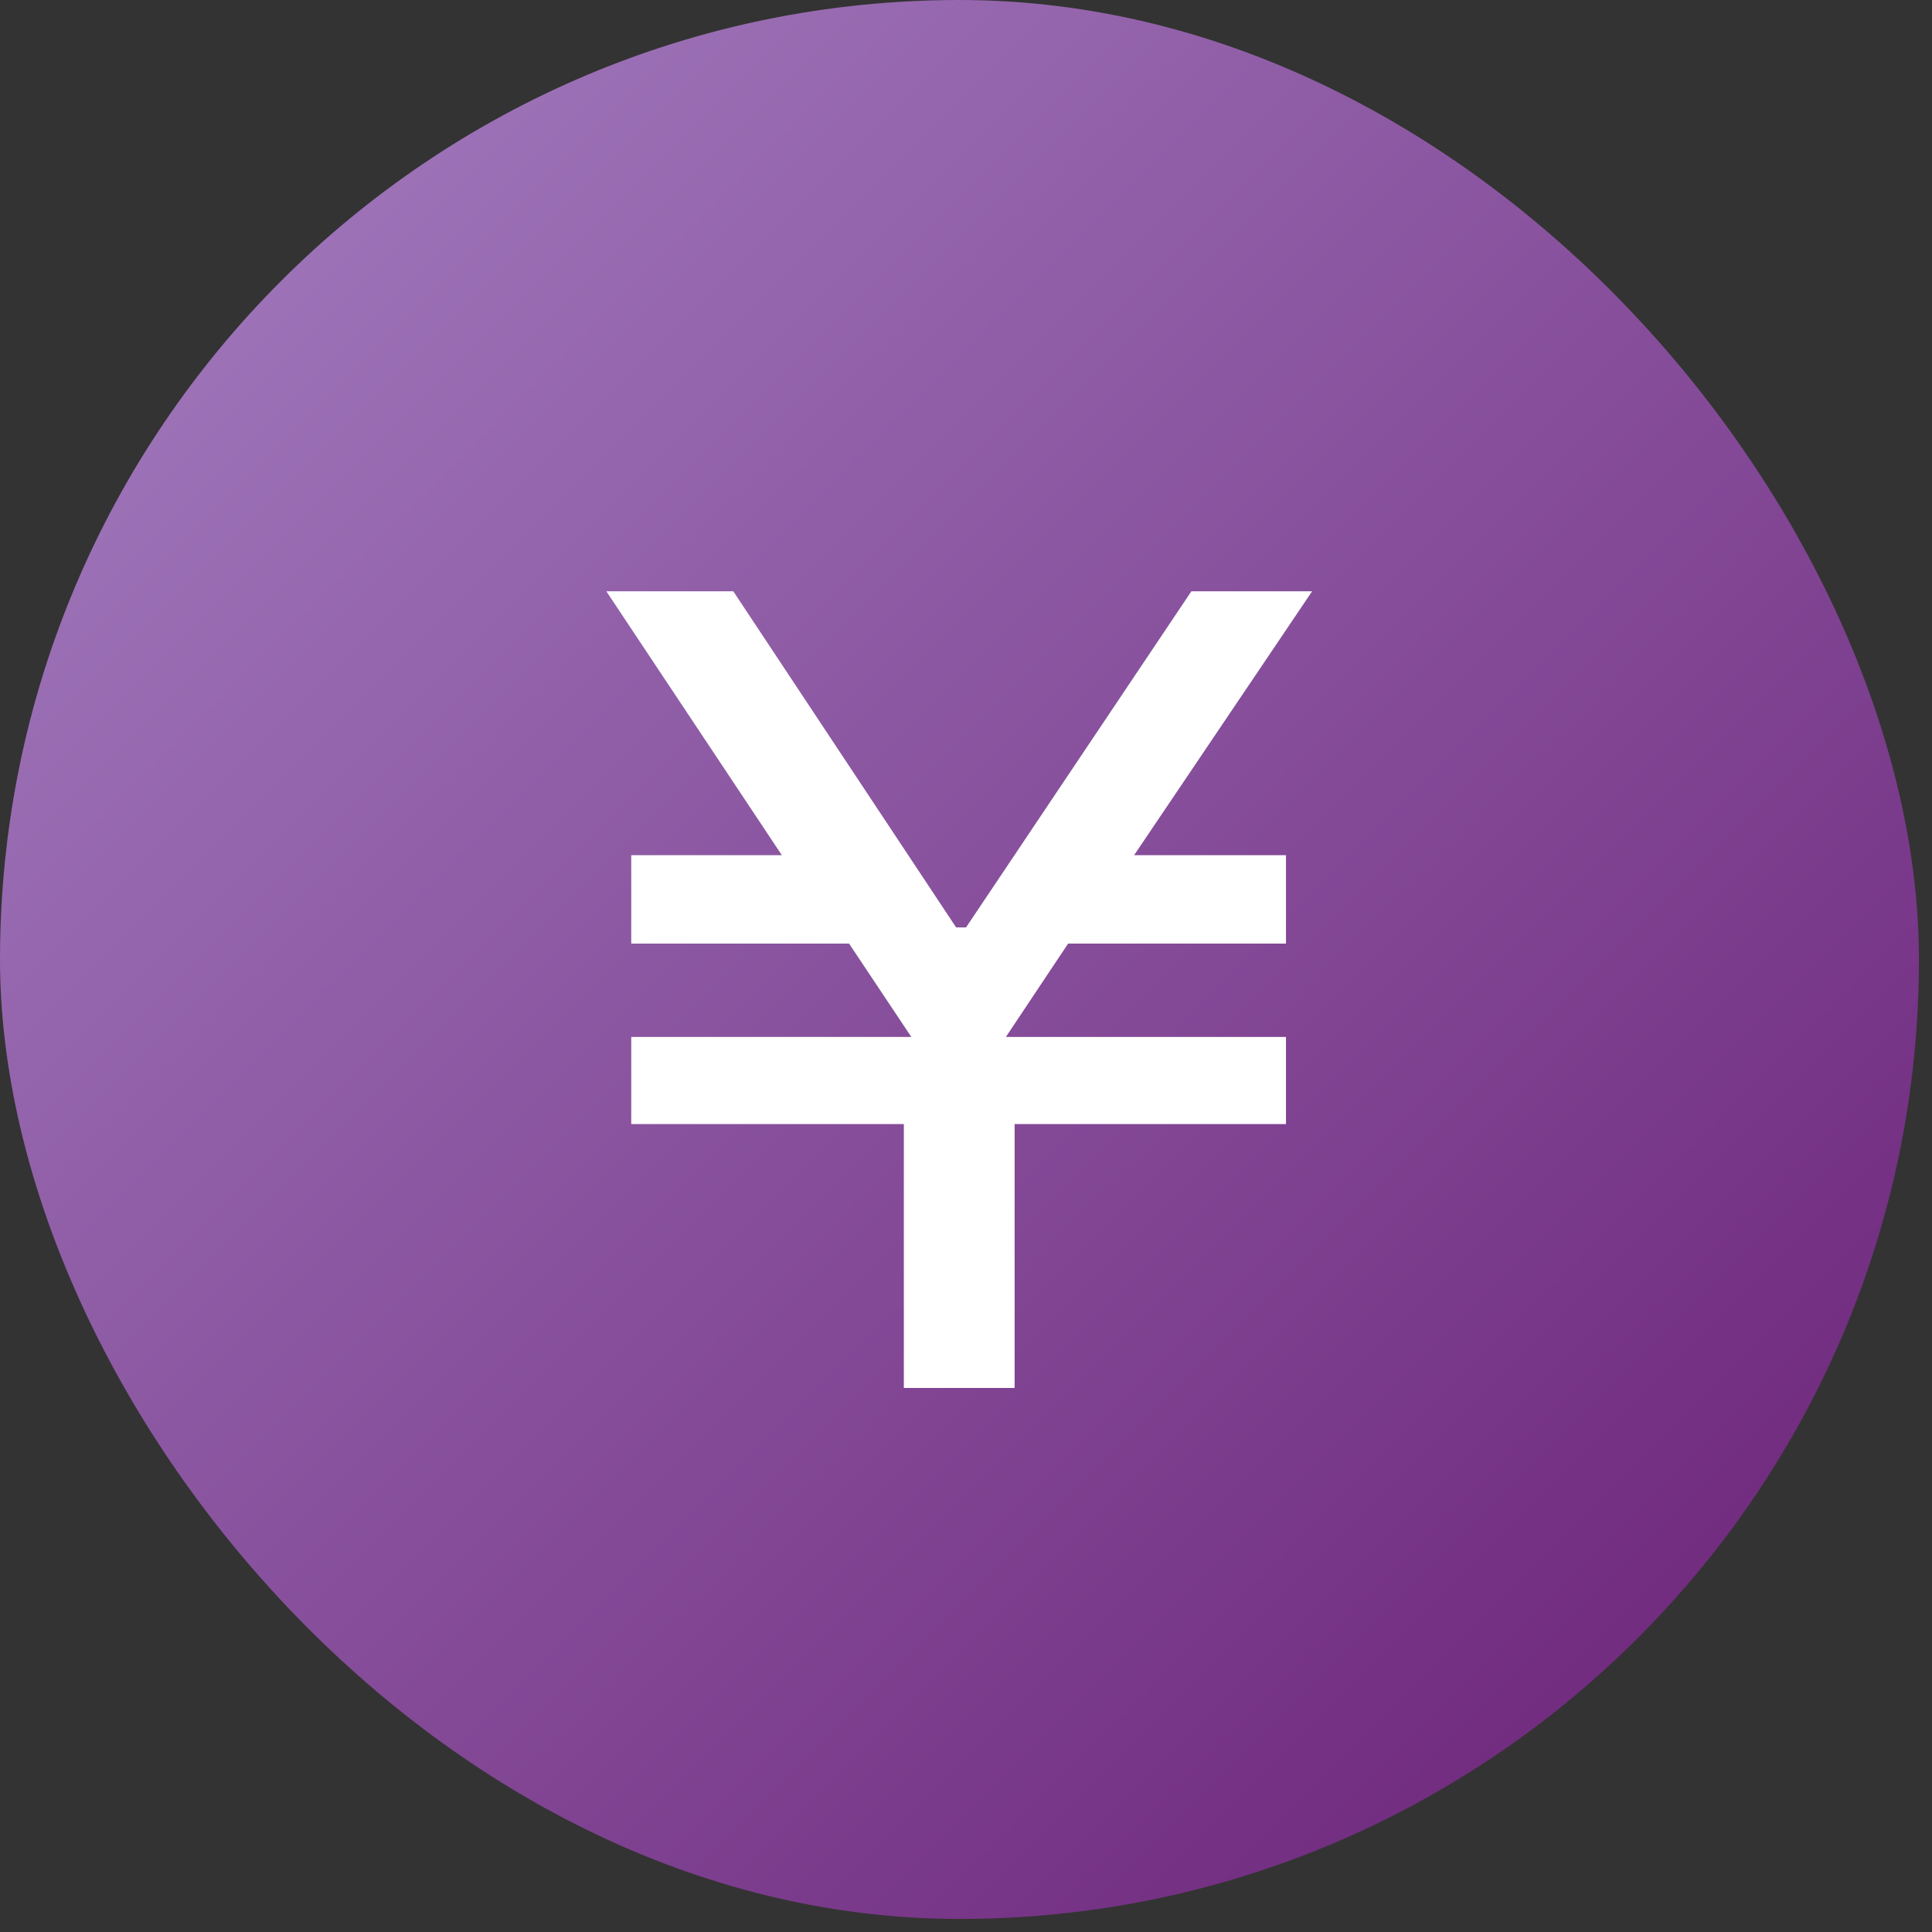 <svg width="144" height="144" viewBox="0 0 144 144" fill="none" xmlns="http://www.w3.org/2000/svg">
<rect x="0" y="0" width="144" height="144" fill="#333333" stroke="none"/>
<g clip-path="url(#clip0_1897_72329)">
<rect width="143.027" height="143.027" rx="71.513" fill="url(#paint0_linear_1897_72329)"/>
<path d="M67.367 103.449V83.781H47.049V77.286H67.923L63.284 70.328H47.049V63.741H58.275L45.193 44.072H54.656L71.263 69.122H72.005L88.798 44.072H97.797L84.53 63.741H95.849V70.328H79.613L74.974 77.286H95.849V83.781H75.624V103.449H67.367Z" fill="white"/>
</g>
<defs>
<linearGradient id="paint0_linear_1897_72329" x1="0" y1="0" x2="143.027" y2="143.027" gradientUnits="userSpaceOnUse">
<stop stop-color="#A580C2"/>
<stop offset="1" stop-color="#691E75"/>
</linearGradient>
<clipPath id="clip0_1897_72329">
<rect width="143.027" height="143.027" rx="71.513" fill="white"/>
</clipPath>
</defs>
</svg>
